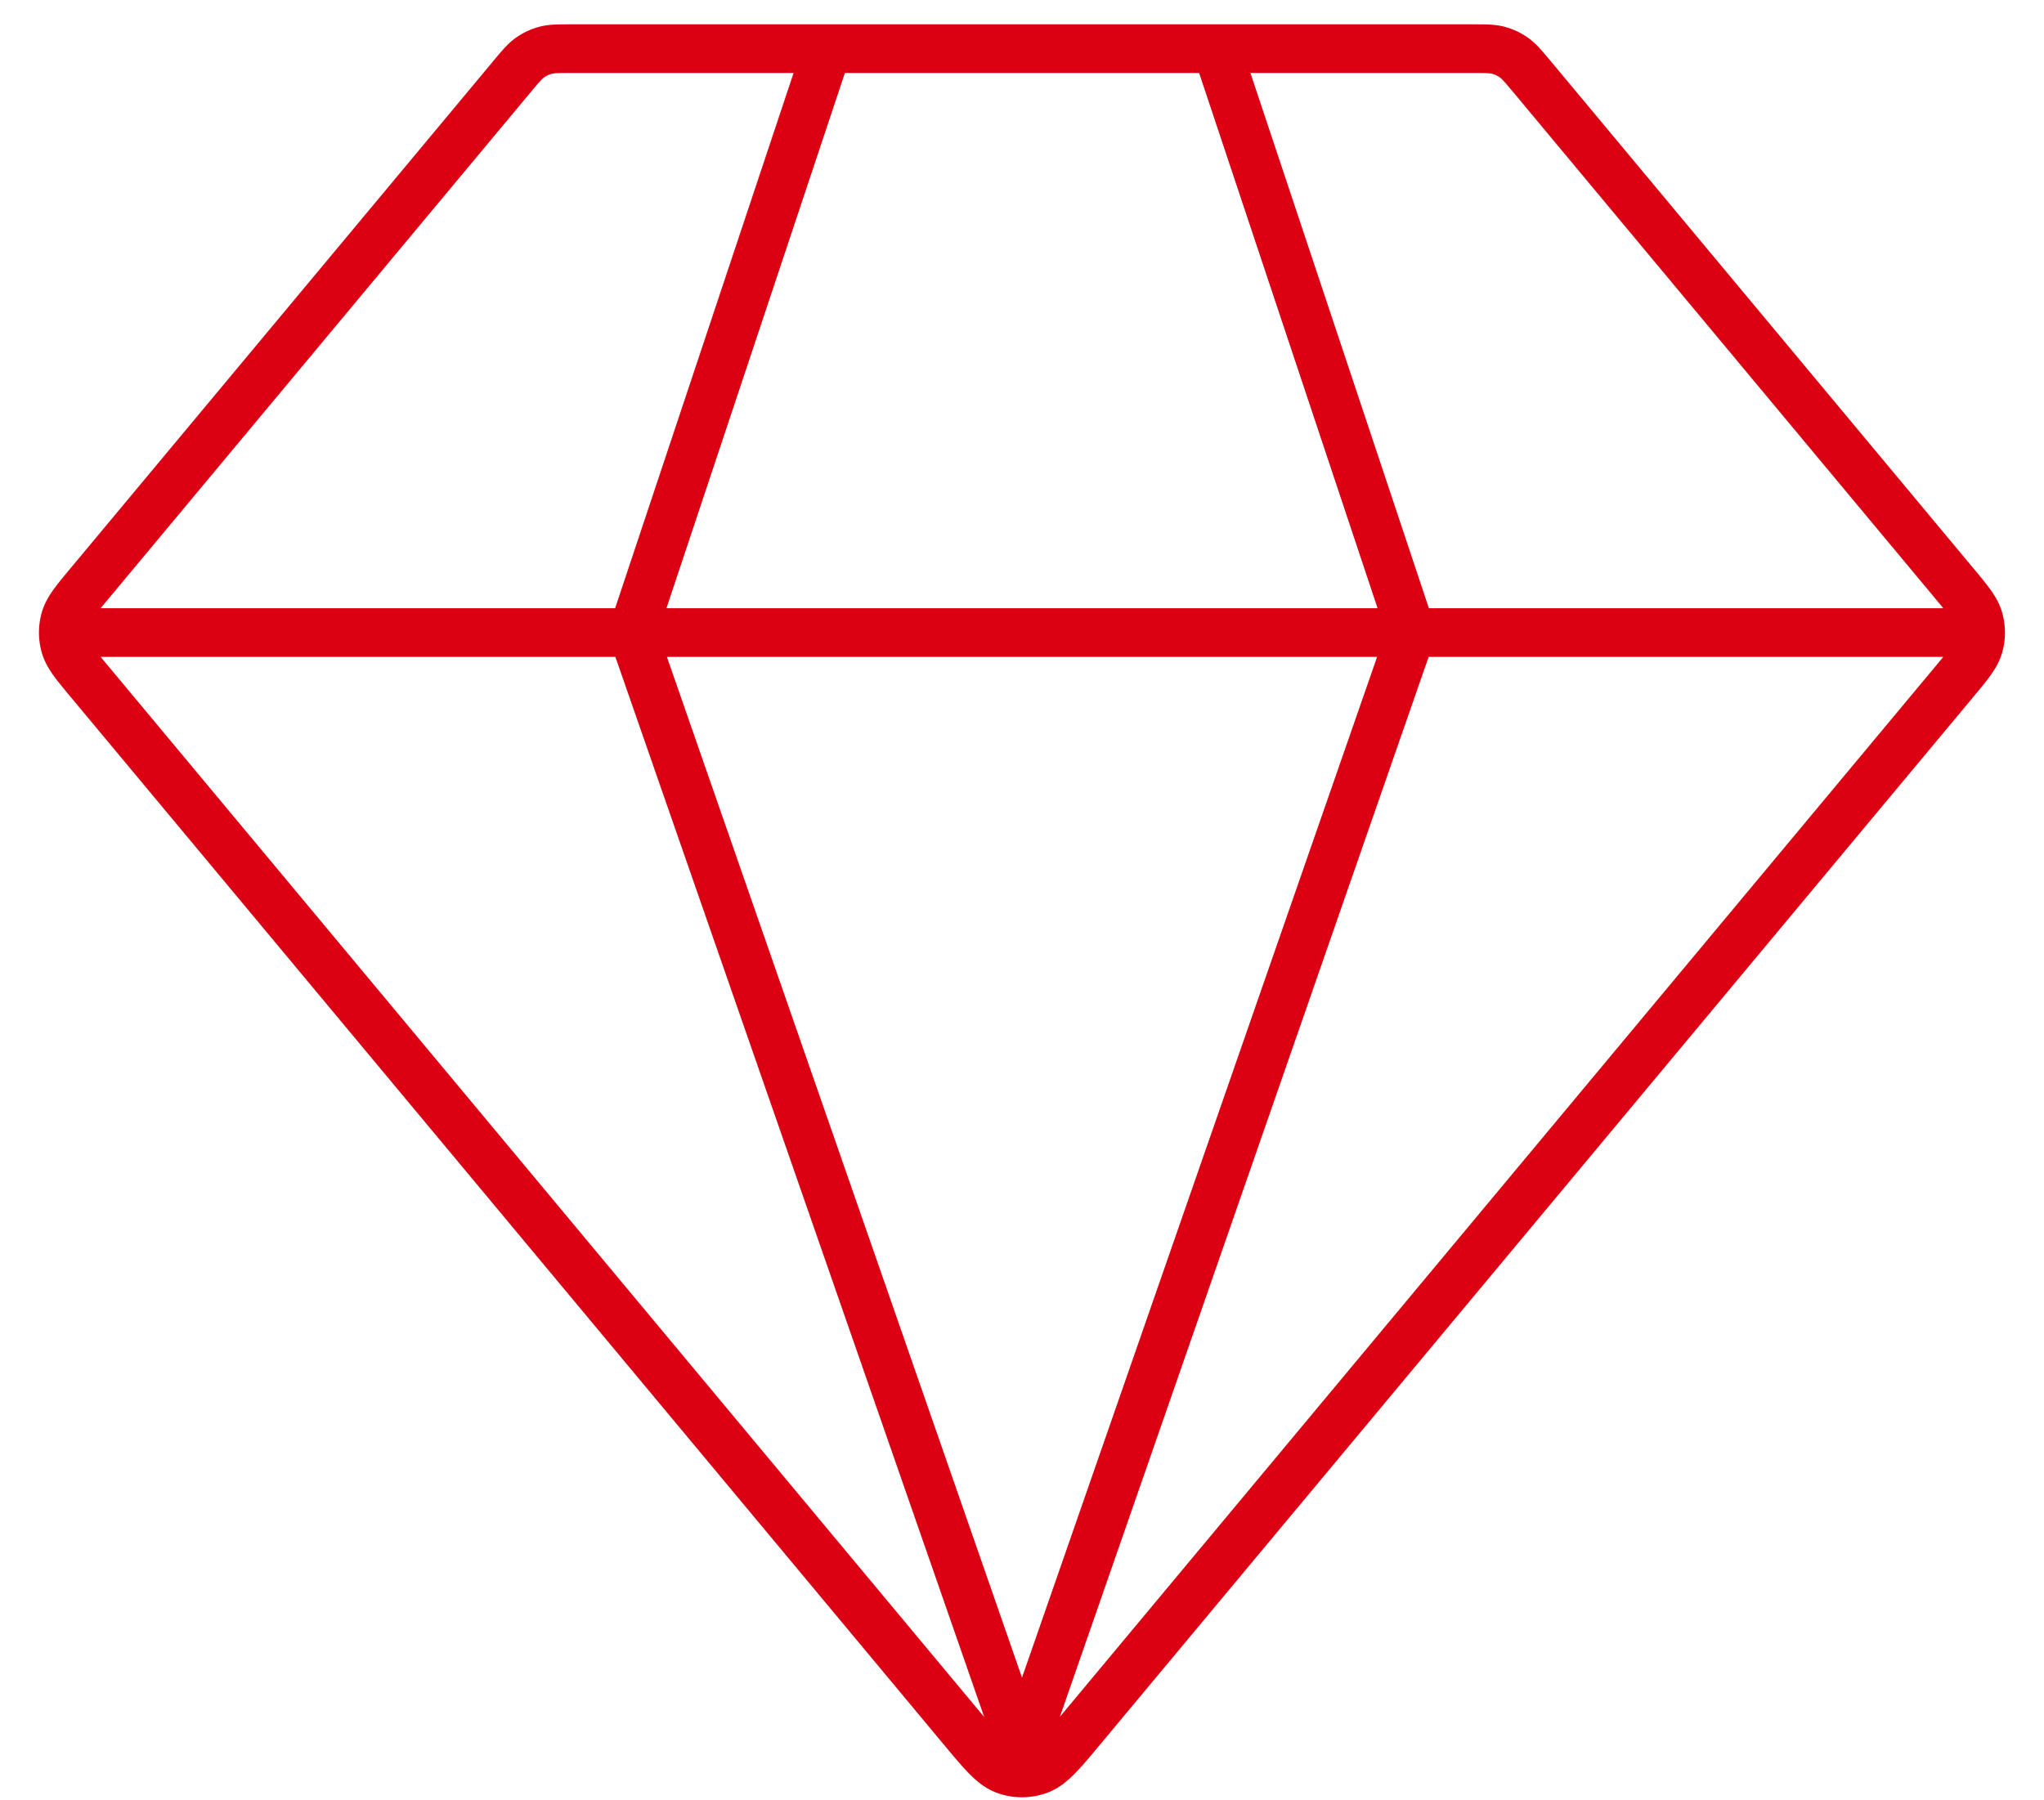 <?xml version="1.0" encoding="UTF-8"?> <svg xmlns="http://www.w3.org/2000/svg" width="42" height="37" fill="none"><path stroke="#DB0012" stroke-linecap="round" stroke-linejoin="round" d="M2 13h38M17 1l-4 12 8 23 8-23-4-12m-2.772 34.525 17.917-21.5c.304-.365.456-.547.514-.75a.999.999 0 0 0 0-.55c-.058-.203-.21-.385-.514-.75l-8.666-10.4c-.177-.21-.265-.317-.373-.393a1 1 0 0 0-.316-.148C30.664 1 30.526 1 30.25 1H11.748c-.275 0-.413 0-.54.034a1 1 0 0 0-.316.148c-.108.076-.196.182-.373.394l-8.666 10.4c-.304.364-.456.546-.514.75a1 1 0 0 0 0 .548c.058.204.21.386.514.75L19.77 35.525c.422.507.633.76.886.852a1 1 0 0 0 .686 0c.253-.092.464-.345.886-.852Z"></path></svg> 